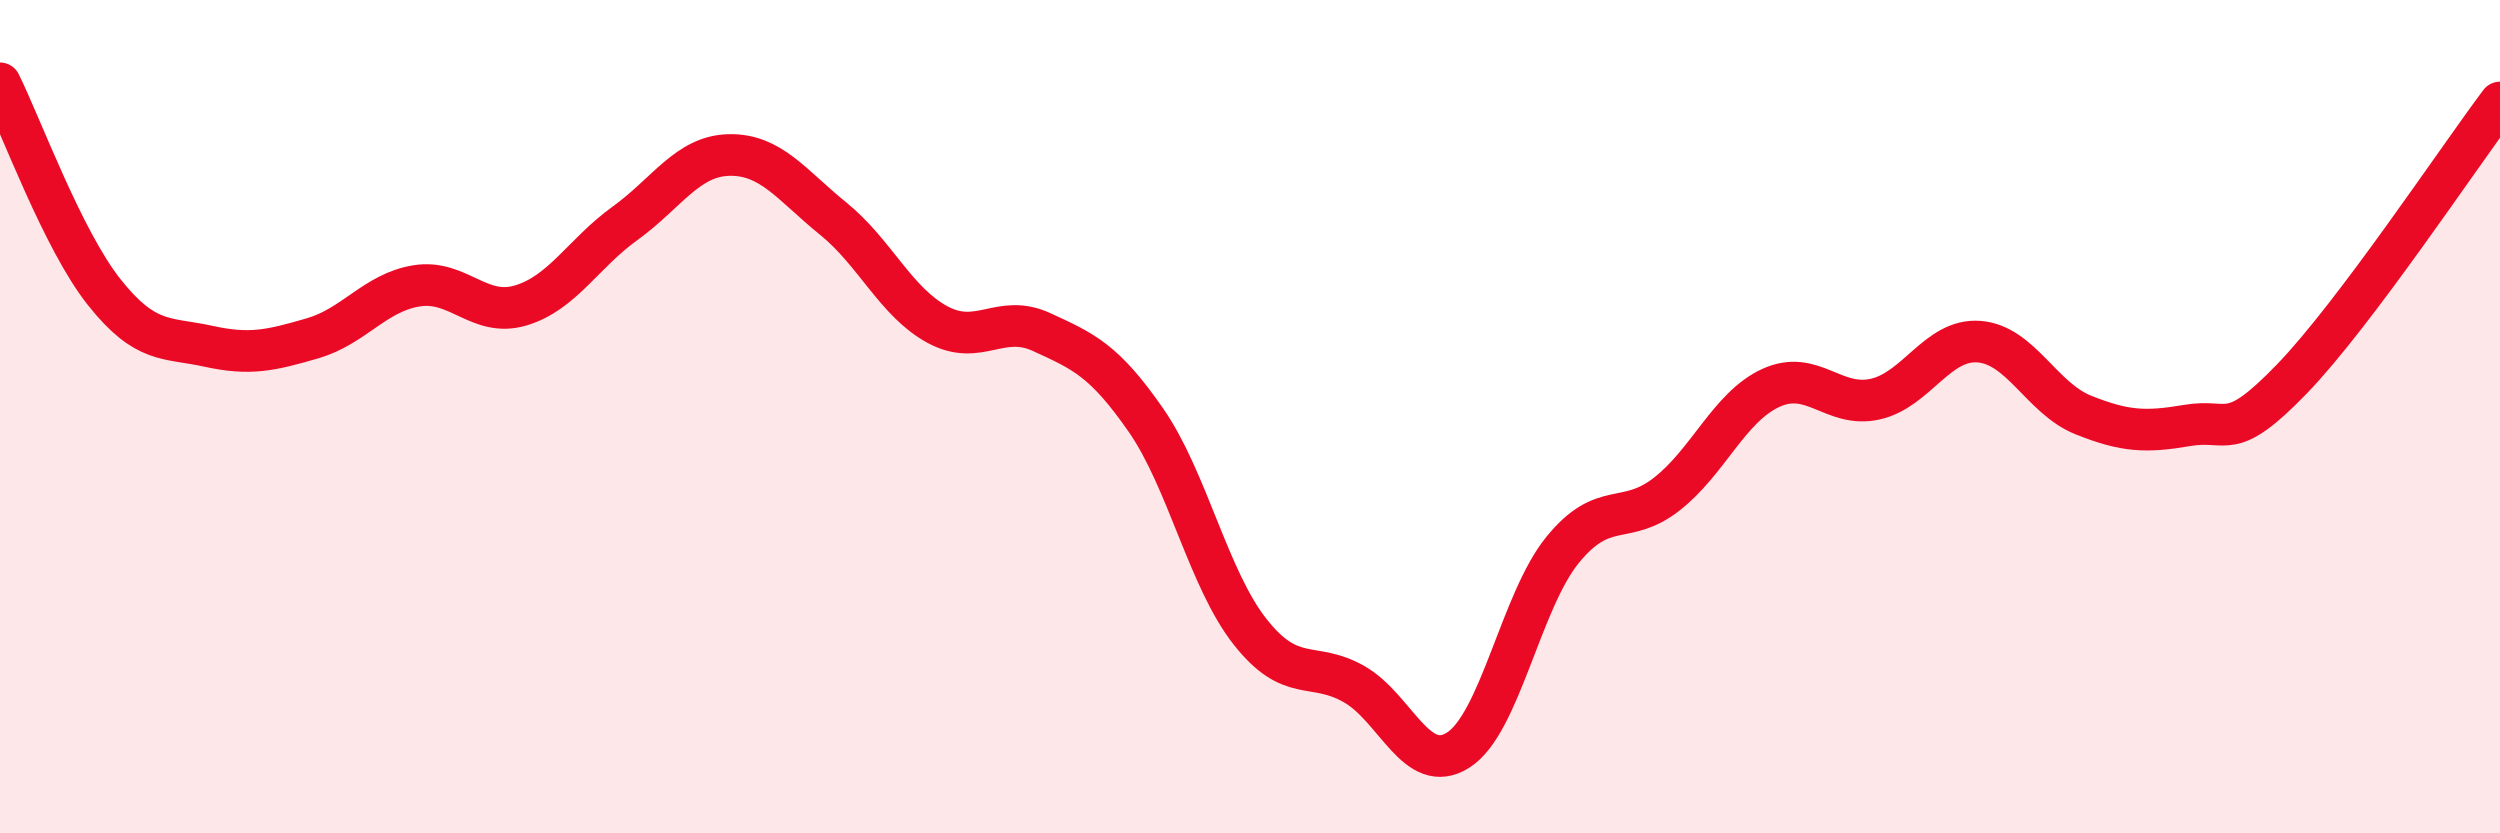 
    <svg width="60" height="20" viewBox="0 0 60 20" xmlns="http://www.w3.org/2000/svg">
      <path
        d="M 0,2 C 0.5,3 1.5,5.75 2.5,7.01 C 3.5,8.27 4,8.09 5,8.31 C 6,8.53 6.5,8.41 7.5,8.12 C 8.5,7.83 9,7.02 10,6.86 C 11,6.7 11.5,7.63 12.5,7.33 C 13.5,7.03 14,6.08 15,5.36 C 16,4.64 16.5,3.74 17.5,3.72 C 18.5,3.7 19,4.44 20,5.25 C 21,6.06 21.5,7.25 22.5,7.79 C 23.5,8.33 24,7.51 25,7.97 C 26,8.43 26.5,8.64 27.5,10.08 C 28.5,11.52 29,13.89 30,15.16 C 31,16.43 31.5,15.85 32.5,16.42 C 33.5,16.99 34,18.64 35,18 C 36,17.36 36.5,14.43 37.5,13.2 C 38.5,11.97 39,12.64 40,11.86 C 41,11.08 41.5,9.77 42.5,9.31 C 43.5,8.85 44,9.8 45,9.58 C 46,9.36 46.5,8.12 47.5,8.2 C 48.5,8.28 49,9.56 50,9.96 C 51,10.36 51.5,10.38 52.5,10.21 C 53.5,10.04 53.5,10.65 55,9.1 C 56.5,7.55 59,3.79 60,2.46L60 20L0 20Z"
        fill="#EB0A25"
        opacity="0.1"
        stroke-linecap="round"
        stroke-linejoin="round"
      />
      <path
        d="M 0,2 C 0.5,3 1.5,5.75 2.5,7.01 C 3.5,8.27 4,8.09 5,8.31 C 6,8.53 6.5,8.41 7.5,8.12 C 8.5,7.83 9,7.02 10,6.86 C 11,6.7 11.5,7.63 12.5,7.33 C 13.5,7.03 14,6.08 15,5.36 C 16,4.64 16.5,3.74 17.5,3.72 C 18.5,3.7 19,4.44 20,5.25 C 21,6.06 21.5,7.25 22.5,7.79 C 23.5,8.33 24,7.51 25,7.97 C 26,8.43 26.5,8.64 27.5,10.08 C 28.5,11.52 29,13.89 30,15.16 C 31,16.43 31.5,15.85 32.5,16.42 C 33.5,16.99 34,18.64 35,18 C 36,17.36 36.5,14.43 37.5,13.2 C 38.5,11.97 39,12.64 40,11.86 C 41,11.08 41.5,9.77 42.5,9.31 C 43.5,8.85 44,9.8 45,9.58 C 46,9.36 46.5,8.12 47.5,8.2 C 48.5,8.28 49,9.56 50,9.96 C 51,10.36 51.5,10.38 52.5,10.21 C 53.5,10.04 53.5,10.65 55,9.1 C 56.5,7.55 59,3.79 60,2.46"
        stroke="#EB0A25"
        stroke-width="1"
        fill="none"
        stroke-linecap="round"
        stroke-linejoin="round"
      />
    </svg>
  